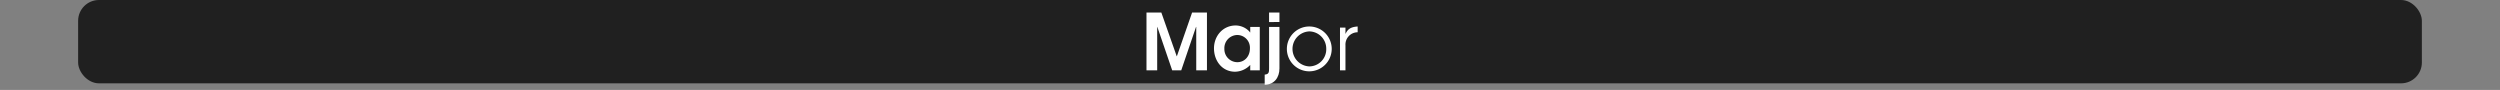 <svg id="Calque_1" data-name="Calque 1" xmlns="http://www.w3.org/2000/svg" viewBox="0 0 960 34.53">
  <rect x="0" y="0" width="960" height="34.53" fill="#808080" stroke="none"/>
  <defs>
    <style>
      .cls-1, .cls-3 {
        fill: #fff;
      }

      .cls-1 {
        opacity: 0;
      }

      .cls-2 {
        opacity: 0.75;
      }
    </style>
  </defs>
  <title>triad_1_button_arpeggios_index</title>
  <rect class="cls-1" width="960" height="32"/>
  <rect class="cls-2" x="30" width="900" height="32" rx="8" ry="8"/>
  <g>
    <path class="cls-3" d="M459.359,35V18.351h-.09L453.6,35H450.12l-5.7-16.649h-.06V35h-4.11V12.8h5.7l5.91,16.8h.06l5.85-16.8h5.7V35Z" transform="translate(0 -8)"/>
    <path class="cls-3" d="M480.09,35V32.93a8.213,8.213,0,0,1-5.819,2.61c-5.01,0-8.1-4.23-8.1-8.97,0-4.77,3.42-8.79,8.339-8.79a7.348,7.348,0,0,1,4.92,1.98,4.466,4.466,0,0,1,.6.69h.06v-2.1h3.66V35ZM475.11,21.44a5.04,5.04,0,0,0-4.95,5.31,5,5,0,0,0,4.95,5.129c2.97,0,4.859-2.4,4.859-5.25A4.883,4.883,0,0,0,475.11,21.44Z" transform="translate(0 -8)"/>
    <path class="cls-3" d="M485.64,40.55v-3.9c1.65-.15,1.68-.93,1.68-2.46V18.351h3.99V34.28C491.31,37.76,489.3,40.52,485.64,40.55Zm1.68-24.089V12.8h3.99v3.66Z" transform="translate(0 -8)"/>
    <path class="cls-3" d="M502.77,35.39a8.61,8.61,0,1,1,8.609-8.61A8.632,8.632,0,0,1,502.77,35.39Zm.029-15.33a6.724,6.724,0,0,0,0,13.439,6.567,6.567,0,0,0,6.48-6.81A6.6,6.6,0,0,0,502.8,20.061Z" transform="translate(0 -8)"/>
    <path class="cls-3" d="M516.659,25.4V35h-2.1V18.591h2.1v2.37h.061c.9-2.1,2.489-2.64,4.619-2.79v2.22A4.708,4.708,0,0,0,516.659,25.4Z" transform="translate(0 -8)"/>
  </g>
</svg>
